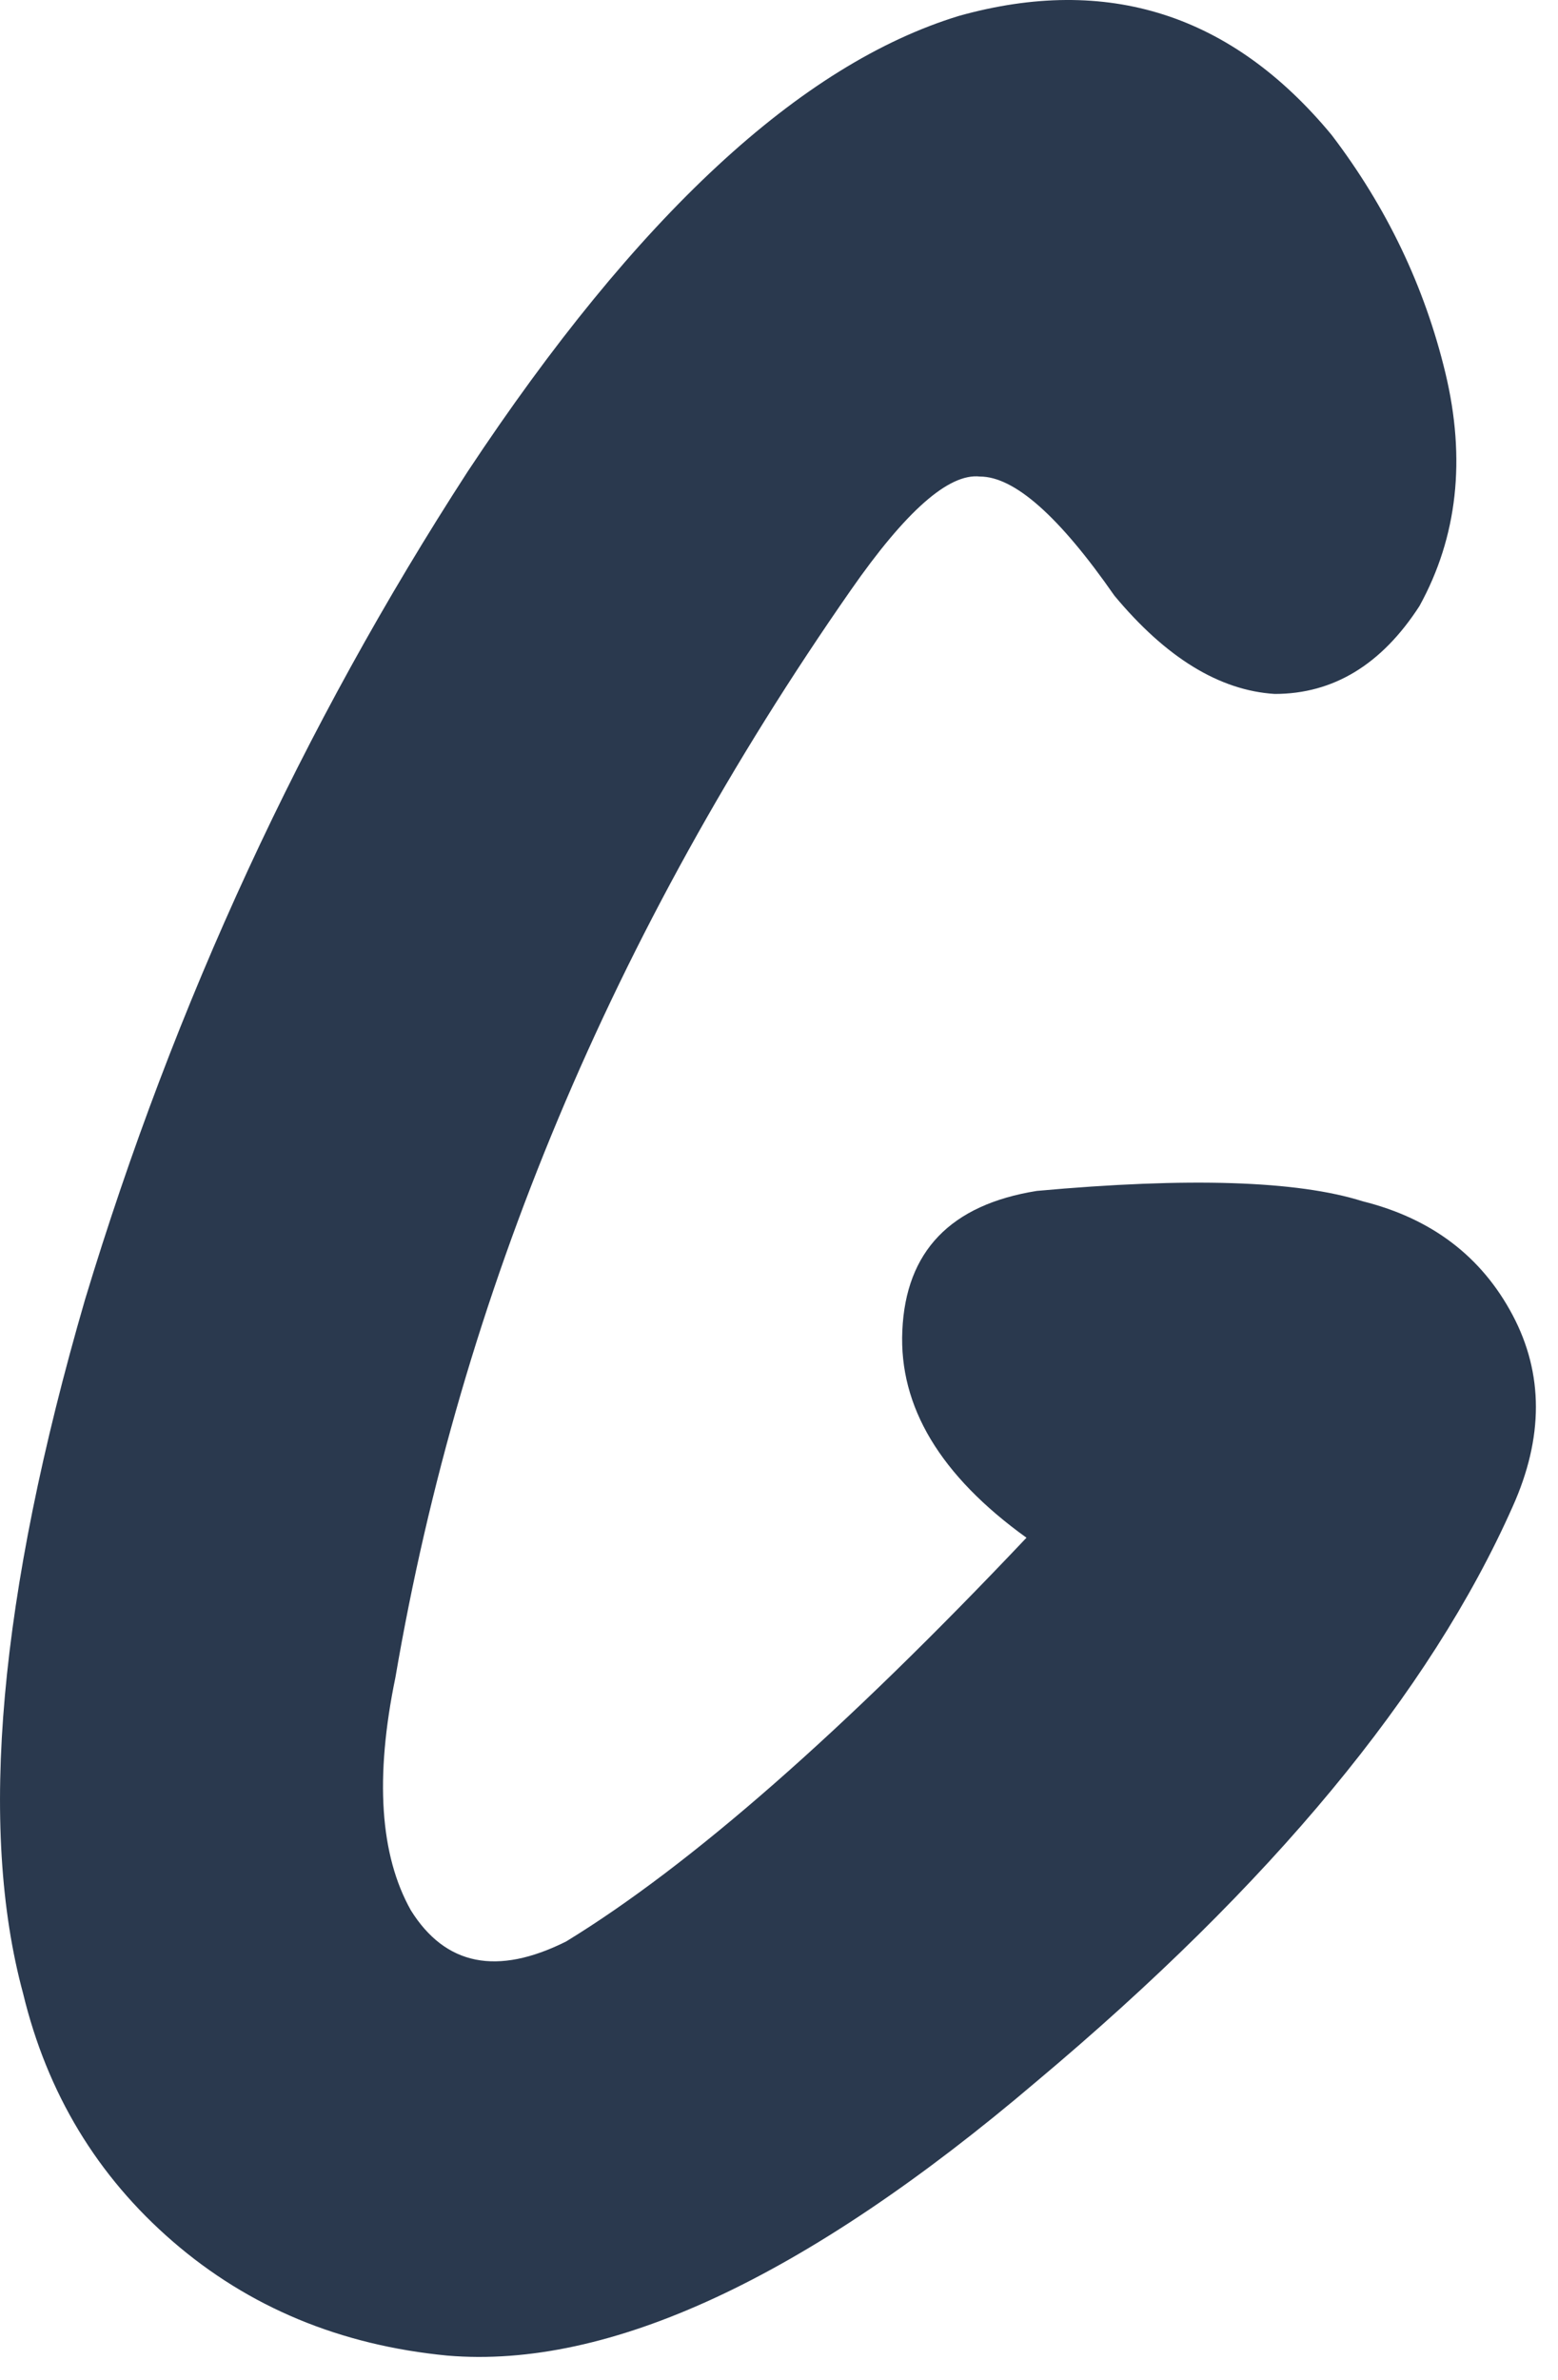 <?xml version="1.0" encoding="utf-8"?>
<svg xmlns="http://www.w3.org/2000/svg" fill="none" height="100%" overflow="visible" preserveAspectRatio="none" style="display: block;" viewBox="0 0 19 29" width="100%">
<path d="M5.453 28.704C4.149 28.578 3.035 28.115 2.11 27.316C1.185 26.517 0.575 25.508 0.281 24.289C-0.266 22.27 -0.014 19.453 1.037 15.836C2.131 12.22 3.687 8.856 5.705 5.744C7.766 2.632 9.763 0.782 11.697 0.193C13.506 -0.311 15.02 0.172 16.239 1.644C16.912 2.527 17.374 3.494 17.627 4.546C17.879 5.597 17.774 6.543 17.311 7.384C16.849 8.099 16.26 8.456 15.545 8.456C14.872 8.414 14.22 8.015 13.59 7.258C12.917 6.291 12.37 5.807 11.95 5.807C11.571 5.765 11.046 6.228 10.373 7.195C7.471 11.358 5.621 15.773 4.822 20.441C4.57 21.66 4.633 22.607 5.011 23.279C5.432 23.952 6.063 24.078 6.904 23.658C8.417 22.733 10.289 21.093 12.518 18.738C11.466 17.981 10.962 17.14 11.004 16.215C11.046 15.248 11.592 14.68 12.644 14.512C14.494 14.344 15.819 14.386 16.617 14.638C17.459 14.848 18.068 15.311 18.447 16.026C18.825 16.74 18.825 17.518 18.447 18.359C17.438 20.63 15.503 22.964 12.644 25.361C9.826 27.758 7.429 28.872 5.453 28.704Z" fill="#2A394E" id="Vector"/>
</svg>